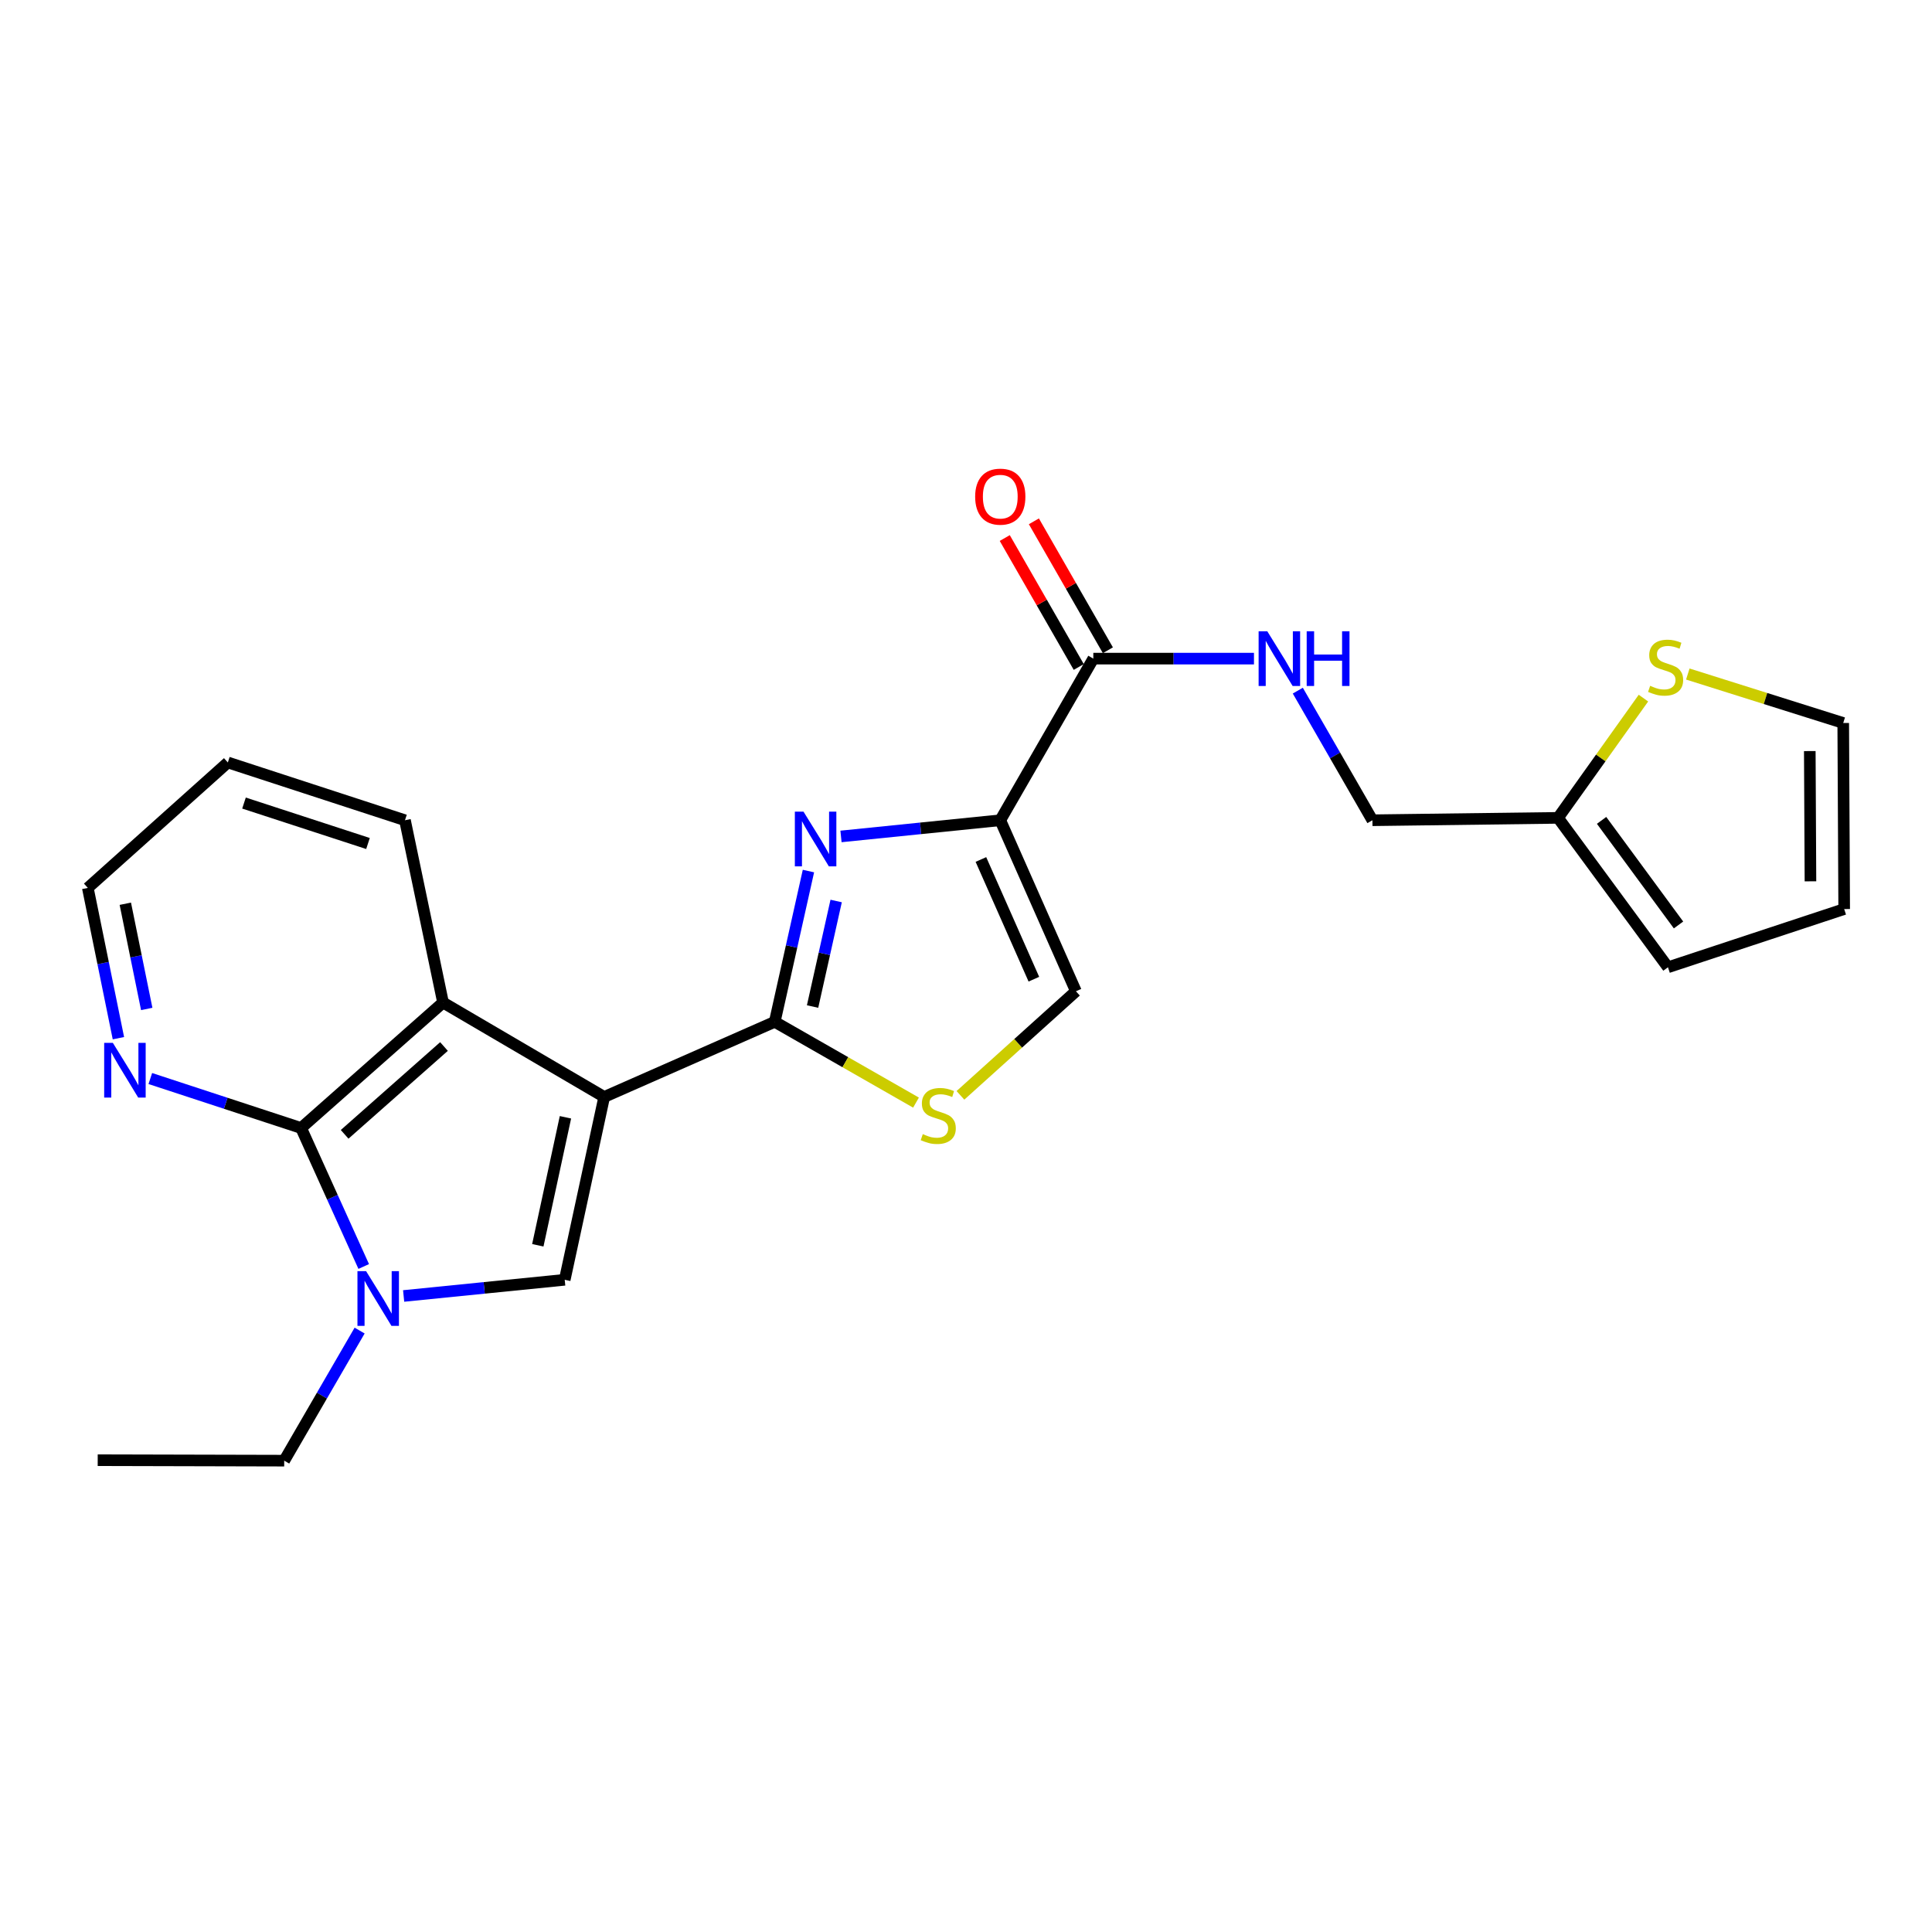 <?xml version='1.0' encoding='iso-8859-1'?>
<svg version='1.1' baseProfile='full'
              xmlns='http://www.w3.org/2000/svg'
                      xmlns:rdkit='http://www.rdkit.org/xml'
                      xmlns:xlink='http://www.w3.org/1999/xlink'
                  xml:space='preserve'
width='1000px' height='1000px' viewBox='0 0 1000 1000'>
<!-- END OF HEADER -->
<rect style='opacity:1.0;fill:#FFFFFF;stroke:none' width='1000' height='1000' x='0' y='0'> </rect>
<path class='bond-0' d='M 312.731,567.783 L 401.006,528.894' style='fill:none;fill-rule:evenodd;stroke:#000000;stroke-width:6px;stroke-linecap:butt;stroke-linejoin:miter;stroke-opacity:1' />
<path class='bond-3' d='M 312.731,567.783 L 292.297,662.421' style='fill:none;fill-rule:evenodd;stroke:#000000;stroke-width:6px;stroke-linecap:butt;stroke-linejoin:miter;stroke-opacity:1' />
<path class='bond-3' d='M 292.675,578.31 L 278.371,644.557' style='fill:none;fill-rule:evenodd;stroke:#000000;stroke-width:6px;stroke-linecap:butt;stroke-linejoin:miter;stroke-opacity:1' />
<path class='bond-6' d='M 312.731,567.783 L 229.314,518.909' style='fill:none;fill-rule:evenodd;stroke:#000000;stroke-width:6px;stroke-linecap:butt;stroke-linejoin:miter;stroke-opacity:1' />
<path class='bond-1' d='M 401.006,528.894 L 409.727,489.876' style='fill:none;fill-rule:evenodd;stroke:#000000;stroke-width:6px;stroke-linecap:butt;stroke-linejoin:miter;stroke-opacity:1' />
<path class='bond-1' d='M 409.727,489.876 L 418.448,450.859' style='fill:none;fill-rule:evenodd;stroke:#0000FF;stroke-width:6px;stroke-linecap:butt;stroke-linejoin:miter;stroke-opacity:1' />
<path class='bond-1' d='M 420.586,520.98 L 426.691,493.668' style='fill:none;fill-rule:evenodd;stroke:#000000;stroke-width:6px;stroke-linecap:butt;stroke-linejoin:miter;stroke-opacity:1' />
<path class='bond-1' d='M 426.691,493.668 L 432.796,466.356' style='fill:none;fill-rule:evenodd;stroke:#0000FF;stroke-width:6px;stroke-linecap:butt;stroke-linejoin:miter;stroke-opacity:1' />
<path class='bond-7' d='M 401.006,528.894 L 437.564,549.801' style='fill:none;fill-rule:evenodd;stroke:#000000;stroke-width:6px;stroke-linecap:butt;stroke-linejoin:miter;stroke-opacity:1' />
<path class='bond-7' d='M 437.564,549.801 L 474.123,570.708' style='fill:none;fill-rule:evenodd;stroke:#CCCC00;stroke-width:6px;stroke-linecap:butt;stroke-linejoin:miter;stroke-opacity:1' />
<path class='bond-2' d='M 435.297,432.939 L 476.518,428.749' style='fill:none;fill-rule:evenodd;stroke:#0000FF;stroke-width:6px;stroke-linecap:butt;stroke-linejoin:miter;stroke-opacity:1' />
<path class='bond-2' d='M 476.518,428.749 L 517.74,424.56' style='fill:none;fill-rule:evenodd;stroke:#000000;stroke-width:6px;stroke-linecap:butt;stroke-linejoin:miter;stroke-opacity:1' />
<path class='bond-8' d='M 517.74,424.56 L 565.899,340.901' style='fill:none;fill-rule:evenodd;stroke:#000000;stroke-width:6px;stroke-linecap:butt;stroke-linejoin:miter;stroke-opacity:1' />
<path class='bond-25' d='M 517.74,424.56 L 556.899,513.076' style='fill:none;fill-rule:evenodd;stroke:#000000;stroke-width:6px;stroke-linecap:butt;stroke-linejoin:miter;stroke-opacity:1' />
<path class='bond-25' d='M 507.717,444.87 L 535.129,506.831' style='fill:none;fill-rule:evenodd;stroke:#000000;stroke-width:6px;stroke-linecap:butt;stroke-linejoin:miter;stroke-opacity:1' />
<path class='bond-4' d='M 292.297,662.421 L 250.609,666.608' style='fill:none;fill-rule:evenodd;stroke:#000000;stroke-width:6px;stroke-linecap:butt;stroke-linejoin:miter;stroke-opacity:1' />
<path class='bond-4' d='M 250.609,666.608 L 208.922,670.795' style='fill:none;fill-rule:evenodd;stroke:#0000FF;stroke-width:6px;stroke-linecap:butt;stroke-linejoin:miter;stroke-opacity:1' />
<path class='bond-19' d='M 186.141,688.702 L 166.623,722.369' style='fill:none;fill-rule:evenodd;stroke:#0000FF;stroke-width:6px;stroke-linecap:butt;stroke-linejoin:miter;stroke-opacity:1' />
<path class='bond-19' d='M 166.623,722.369 L 147.104,756.036' style='fill:none;fill-rule:evenodd;stroke:#000000;stroke-width:6px;stroke-linecap:butt;stroke-linejoin:miter;stroke-opacity:1' />
<path class='bond-24' d='M 188.26,655.535 L 172.057,619.694' style='fill:none;fill-rule:evenodd;stroke:#0000FF;stroke-width:6px;stroke-linecap:butt;stroke-linejoin:miter;stroke-opacity:1' />
<path class='bond-24' d='M 172.057,619.694 L 155.853,583.852' style='fill:none;fill-rule:evenodd;stroke:#000000;stroke-width:6px;stroke-linecap:butt;stroke-linejoin:miter;stroke-opacity:1' />
<path class='bond-5' d='M 155.853,583.852 L 229.314,518.909' style='fill:none;fill-rule:evenodd;stroke:#000000;stroke-width:6px;stroke-linecap:butt;stroke-linejoin:miter;stroke-opacity:1' />
<path class='bond-5' d='M 178.386,587.134 L 229.808,541.673' style='fill:none;fill-rule:evenodd;stroke:#000000;stroke-width:6px;stroke-linecap:butt;stroke-linejoin:miter;stroke-opacity:1' />
<path class='bond-11' d='M 155.853,583.852 L 116.828,571.049' style='fill:none;fill-rule:evenodd;stroke:#000000;stroke-width:6px;stroke-linecap:butt;stroke-linejoin:miter;stroke-opacity:1' />
<path class='bond-11' d='M 116.828,571.049 L 77.802,558.245' style='fill:none;fill-rule:evenodd;stroke:#0000FF;stroke-width:6px;stroke-linecap:butt;stroke-linejoin:miter;stroke-opacity:1' />
<path class='bond-20' d='M 229.314,518.909 L 209.614,424.56' style='fill:none;fill-rule:evenodd;stroke:#000000;stroke-width:6px;stroke-linecap:butt;stroke-linejoin:miter;stroke-opacity:1' />
<path class='bond-9' d='M 497.118,566.951 L 527.009,540.013' style='fill:none;fill-rule:evenodd;stroke:#CCCC00;stroke-width:6px;stroke-linecap:butt;stroke-linejoin:miter;stroke-opacity:1' />
<path class='bond-9' d='M 527.009,540.013 L 556.899,513.076' style='fill:none;fill-rule:evenodd;stroke:#000000;stroke-width:6px;stroke-linecap:butt;stroke-linejoin:miter;stroke-opacity:1' />
<path class='bond-10' d='M 565.899,340.901 L 607.475,340.901' style='fill:none;fill-rule:evenodd;stroke:#000000;stroke-width:6px;stroke-linecap:butt;stroke-linejoin:miter;stroke-opacity:1' />
<path class='bond-10' d='M 607.475,340.901 L 649.052,340.901' style='fill:none;fill-rule:evenodd;stroke:#0000FF;stroke-width:6px;stroke-linecap:butt;stroke-linejoin:miter;stroke-opacity:1' />
<path class='bond-15' d='M 573.438,336.575 L 554.287,303.205' style='fill:none;fill-rule:evenodd;stroke:#000000;stroke-width:6px;stroke-linecap:butt;stroke-linejoin:miter;stroke-opacity:1' />
<path class='bond-15' d='M 554.287,303.205 L 535.137,269.835' style='fill:none;fill-rule:evenodd;stroke:#FF0000;stroke-width:6px;stroke-linecap:butt;stroke-linejoin:miter;stroke-opacity:1' />
<path class='bond-15' d='M 558.361,345.227 L 539.211,311.857' style='fill:none;fill-rule:evenodd;stroke:#000000;stroke-width:6px;stroke-linecap:butt;stroke-linejoin:miter;stroke-opacity:1' />
<path class='bond-15' d='M 539.211,311.857 L 520.06,278.487' style='fill:none;fill-rule:evenodd;stroke:#FF0000;stroke-width:6px;stroke-linecap:butt;stroke-linejoin:miter;stroke-opacity:1' />
<path class='bond-18' d='M 671.74,357.474 L 691.049,391.017' style='fill:none;fill-rule:evenodd;stroke:#0000FF;stroke-width:6px;stroke-linecap:butt;stroke-linejoin:miter;stroke-opacity:1' />
<path class='bond-18' d='M 691.049,391.017 L 710.358,424.56' style='fill:none;fill-rule:evenodd;stroke:#000000;stroke-width:6px;stroke-linecap:butt;stroke-linejoin:miter;stroke-opacity:1' />
<path class='bond-26' d='M 61.29,537.367 L 53.372,498.472' style='fill:none;fill-rule:evenodd;stroke:#0000FF;stroke-width:6px;stroke-linecap:butt;stroke-linejoin:miter;stroke-opacity:1' />
<path class='bond-26' d='M 53.372,498.472 L 45.455,459.576' style='fill:none;fill-rule:evenodd;stroke:#000000;stroke-width:6px;stroke-linecap:butt;stroke-linejoin:miter;stroke-opacity:1' />
<path class='bond-26' d='M 75.948,522.231 L 70.406,495.004' style='fill:none;fill-rule:evenodd;stroke:#0000FF;stroke-width:6px;stroke-linecap:butt;stroke-linejoin:miter;stroke-opacity:1' />
<path class='bond-26' d='M 70.406,495.004 L 64.863,467.777' style='fill:none;fill-rule:evenodd;stroke:#000000;stroke-width:6px;stroke-linecap:butt;stroke-linejoin:miter;stroke-opacity:1' />
<path class='bond-12' d='M 850.641,361.348 L 828.539,392.336' style='fill:none;fill-rule:evenodd;stroke:#CCCC00;stroke-width:6px;stroke-linecap:butt;stroke-linejoin:miter;stroke-opacity:1' />
<path class='bond-12' d='M 828.539,392.336 L 806.436,423.324' style='fill:none;fill-rule:evenodd;stroke:#000000;stroke-width:6px;stroke-linecap:butt;stroke-linejoin:miter;stroke-opacity:1' />
<path class='bond-14' d='M 873.608,348.876 L 913.83,361.547' style='fill:none;fill-rule:evenodd;stroke:#CCCC00;stroke-width:6px;stroke-linecap:butt;stroke-linejoin:miter;stroke-opacity:1' />
<path class='bond-14' d='M 913.83,361.547 L 954.053,374.218' style='fill:none;fill-rule:evenodd;stroke:#000000;stroke-width:6px;stroke-linecap:butt;stroke-linejoin:miter;stroke-opacity:1' />
<path class='bond-13' d='M 806.436,423.324 L 710.358,424.56' style='fill:none;fill-rule:evenodd;stroke:#000000;stroke-width:6px;stroke-linecap:butt;stroke-linejoin:miter;stroke-opacity:1' />
<path class='bond-16' d='M 806.436,423.324 L 863.335,500.667' style='fill:none;fill-rule:evenodd;stroke:#000000;stroke-width:6px;stroke-linecap:butt;stroke-linejoin:miter;stroke-opacity:1' />
<path class='bond-16' d='M 828.973,424.624 L 868.802,478.764' style='fill:none;fill-rule:evenodd;stroke:#000000;stroke-width:6px;stroke-linecap:butt;stroke-linejoin:miter;stroke-opacity:1' />
<path class='bond-27' d='M 954.053,374.218 L 954.545,470.527' style='fill:none;fill-rule:evenodd;stroke:#000000;stroke-width:6px;stroke-linecap:butt;stroke-linejoin:miter;stroke-opacity:1' />
<path class='bond-27' d='M 936.744,388.753 L 937.089,456.17' style='fill:none;fill-rule:evenodd;stroke:#000000;stroke-width:6px;stroke-linecap:butt;stroke-linejoin:miter;stroke-opacity:1' />
<path class='bond-17' d='M 863.335,500.667 L 954.545,470.527' style='fill:none;fill-rule:evenodd;stroke:#000000;stroke-width:6px;stroke-linecap:butt;stroke-linejoin:miter;stroke-opacity:1' />
<path class='bond-22' d='M 147.104,756.036 L 50.573,755.795' style='fill:none;fill-rule:evenodd;stroke:#000000;stroke-width:6px;stroke-linecap:butt;stroke-linejoin:miter;stroke-opacity:1' />
<path class='bond-23' d='M 209.614,424.56 L 117.93,394.652' style='fill:none;fill-rule:evenodd;stroke:#000000;stroke-width:6px;stroke-linecap:butt;stroke-linejoin:miter;stroke-opacity:1' />
<path class='bond-23' d='M 190.471,436.599 L 126.292,415.664' style='fill:none;fill-rule:evenodd;stroke:#000000;stroke-width:6px;stroke-linecap:butt;stroke-linejoin:miter;stroke-opacity:1' />
<path class='bond-21' d='M 45.455,459.576 L 117.93,394.652' style='fill:none;fill-rule:evenodd;stroke:#000000;stroke-width:6px;stroke-linecap:butt;stroke-linejoin:miter;stroke-opacity:1' />
<path  class='atom-2' d='M 415.895 420.115
L 425.175 435.115
Q 426.095 436.595, 427.575 439.275
Q 429.055 441.955, 429.135 442.115
L 429.135 420.115
L 432.895 420.115
L 432.895 448.435
L 429.015 448.435
L 419.055 432.035
Q 417.895 430.115, 416.655 427.915
Q 415.455 425.715, 415.095 425.035
L 415.095 448.435
L 411.415 448.435
L 411.415 420.115
L 415.895 420.115
' fill='#0000FF'/>
<path  class='atom-5' d='M 189.496 657.957
L 198.776 672.957
Q 199.696 674.437, 201.176 677.117
Q 202.656 679.797, 202.736 679.957
L 202.736 657.957
L 206.496 657.957
L 206.496 686.277
L 202.616 686.277
L 192.656 669.877
Q 191.496 667.957, 190.256 665.757
Q 189.056 663.557, 188.696 662.877
L 188.696 686.277
L 185.016 686.277
L 185.016 657.957
L 189.496 657.957
' fill='#0000FF'/>
<path  class='atom-8' d='M 477.64 587.015
Q 477.96 587.135, 479.28 587.695
Q 480.6 588.255, 482.04 588.615
Q 483.52 588.935, 484.96 588.935
Q 487.64 588.935, 489.2 587.655
Q 490.76 586.335, 490.76 584.055
Q 490.76 582.495, 489.96 581.535
Q 489.2 580.575, 488 580.055
Q 486.8 579.535, 484.8 578.935
Q 482.28 578.175, 480.76 577.455
Q 479.28 576.735, 478.2 575.215
Q 477.16 573.695, 477.16 571.135
Q 477.16 567.575, 479.56 565.375
Q 482 563.175, 486.8 563.175
Q 490.08 563.175, 493.8 564.735
L 492.88 567.815
Q 489.48 566.415, 486.92 566.415
Q 484.16 566.415, 482.64 567.575
Q 481.12 568.695, 481.16 570.655
Q 481.16 572.175, 481.92 573.095
Q 482.72 574.015, 483.84 574.535
Q 485 575.055, 486.92 575.655
Q 489.48 576.455, 491 577.255
Q 492.52 578.055, 493.6 579.695
Q 494.72 581.295, 494.72 584.055
Q 494.72 587.975, 492.08 590.095
Q 489.48 592.175, 485.12 592.175
Q 482.6 592.175, 480.68 591.615
Q 478.8 591.095, 476.56 590.175
L 477.64 587.015
' fill='#CCCC00'/>
<path  class='atom-11' d='M 655.939 326.741
L 665.219 341.741
Q 666.139 343.221, 667.619 345.901
Q 669.099 348.581, 669.179 348.741
L 669.179 326.741
L 672.939 326.741
L 672.939 355.061
L 669.059 355.061
L 659.099 338.661
Q 657.939 336.741, 656.699 334.541
Q 655.499 332.341, 655.139 331.661
L 655.139 355.061
L 651.459 355.061
L 651.459 326.741
L 655.939 326.741
' fill='#0000FF'/>
<path  class='atom-11' d='M 676.339 326.741
L 680.179 326.741
L 680.179 338.781
L 694.659 338.781
L 694.659 326.741
L 698.499 326.741
L 698.499 355.061
L 694.659 355.061
L 694.659 341.981
L 680.179 341.981
L 680.179 355.061
L 676.339 355.061
L 676.339 326.741
' fill='#0000FF'/>
<path  class='atom-12' d='M 58.402 539.775
L 67.682 554.775
Q 68.602 556.255, 70.082 558.935
Q 71.562 561.615, 71.642 561.775
L 71.642 539.775
L 75.402 539.775
L 75.402 568.095
L 71.522 568.095
L 61.562 551.695
Q 60.402 549.775, 59.162 547.575
Q 57.962 545.375, 57.602 544.695
L 57.602 568.095
L 53.922 568.095
L 53.922 539.775
L 58.402 539.775
' fill='#0000FF'/>
<path  class='atom-13' d='M 854.118 354.976
Q 854.438 355.096, 855.758 355.656
Q 857.078 356.216, 858.518 356.576
Q 859.998 356.896, 861.438 356.896
Q 864.118 356.896, 865.678 355.616
Q 867.238 354.296, 867.238 352.016
Q 867.238 350.456, 866.438 349.496
Q 865.678 348.536, 864.478 348.016
Q 863.278 347.496, 861.278 346.896
Q 858.758 346.136, 857.238 345.416
Q 855.758 344.696, 854.678 343.176
Q 853.638 341.656, 853.638 339.096
Q 853.638 335.536, 856.038 333.336
Q 858.478 331.136, 863.278 331.136
Q 866.558 331.136, 870.278 332.696
L 869.358 335.776
Q 865.958 334.376, 863.398 334.376
Q 860.638 334.376, 859.118 335.536
Q 857.598 336.656, 857.638 338.616
Q 857.638 340.136, 858.398 341.056
Q 859.198 341.976, 860.318 342.496
Q 861.478 343.016, 863.398 343.616
Q 865.958 344.416, 867.478 345.216
Q 868.998 346.016, 870.078 347.656
Q 871.198 349.256, 871.198 352.016
Q 871.198 355.936, 868.558 358.056
Q 865.958 360.136, 861.598 360.136
Q 859.078 360.136, 857.158 359.576
Q 855.278 359.056, 853.038 358.136
L 854.118 354.976
' fill='#CCCC00'/>
<path  class='atom-16' d='M 504.74 257.062
Q 504.74 250.262, 508.1 246.462
Q 511.46 242.662, 517.74 242.662
Q 524.02 242.662, 527.38 246.462
Q 530.74 250.262, 530.74 257.062
Q 530.74 263.942, 527.34 267.862
Q 523.94 271.742, 517.74 271.742
Q 511.5 271.742, 508.1 267.862
Q 504.74 263.982, 504.74 257.062
M 517.74 268.542
Q 522.06 268.542, 524.38 265.662
Q 526.74 262.742, 526.74 257.062
Q 526.74 251.502, 524.38 248.702
Q 522.06 245.862, 517.74 245.862
Q 513.42 245.862, 511.06 248.662
Q 508.74 251.462, 508.74 257.062
Q 508.74 262.782, 511.06 265.662
Q 513.42 268.542, 517.74 268.542
' fill='#FF0000'/>
</svg>
